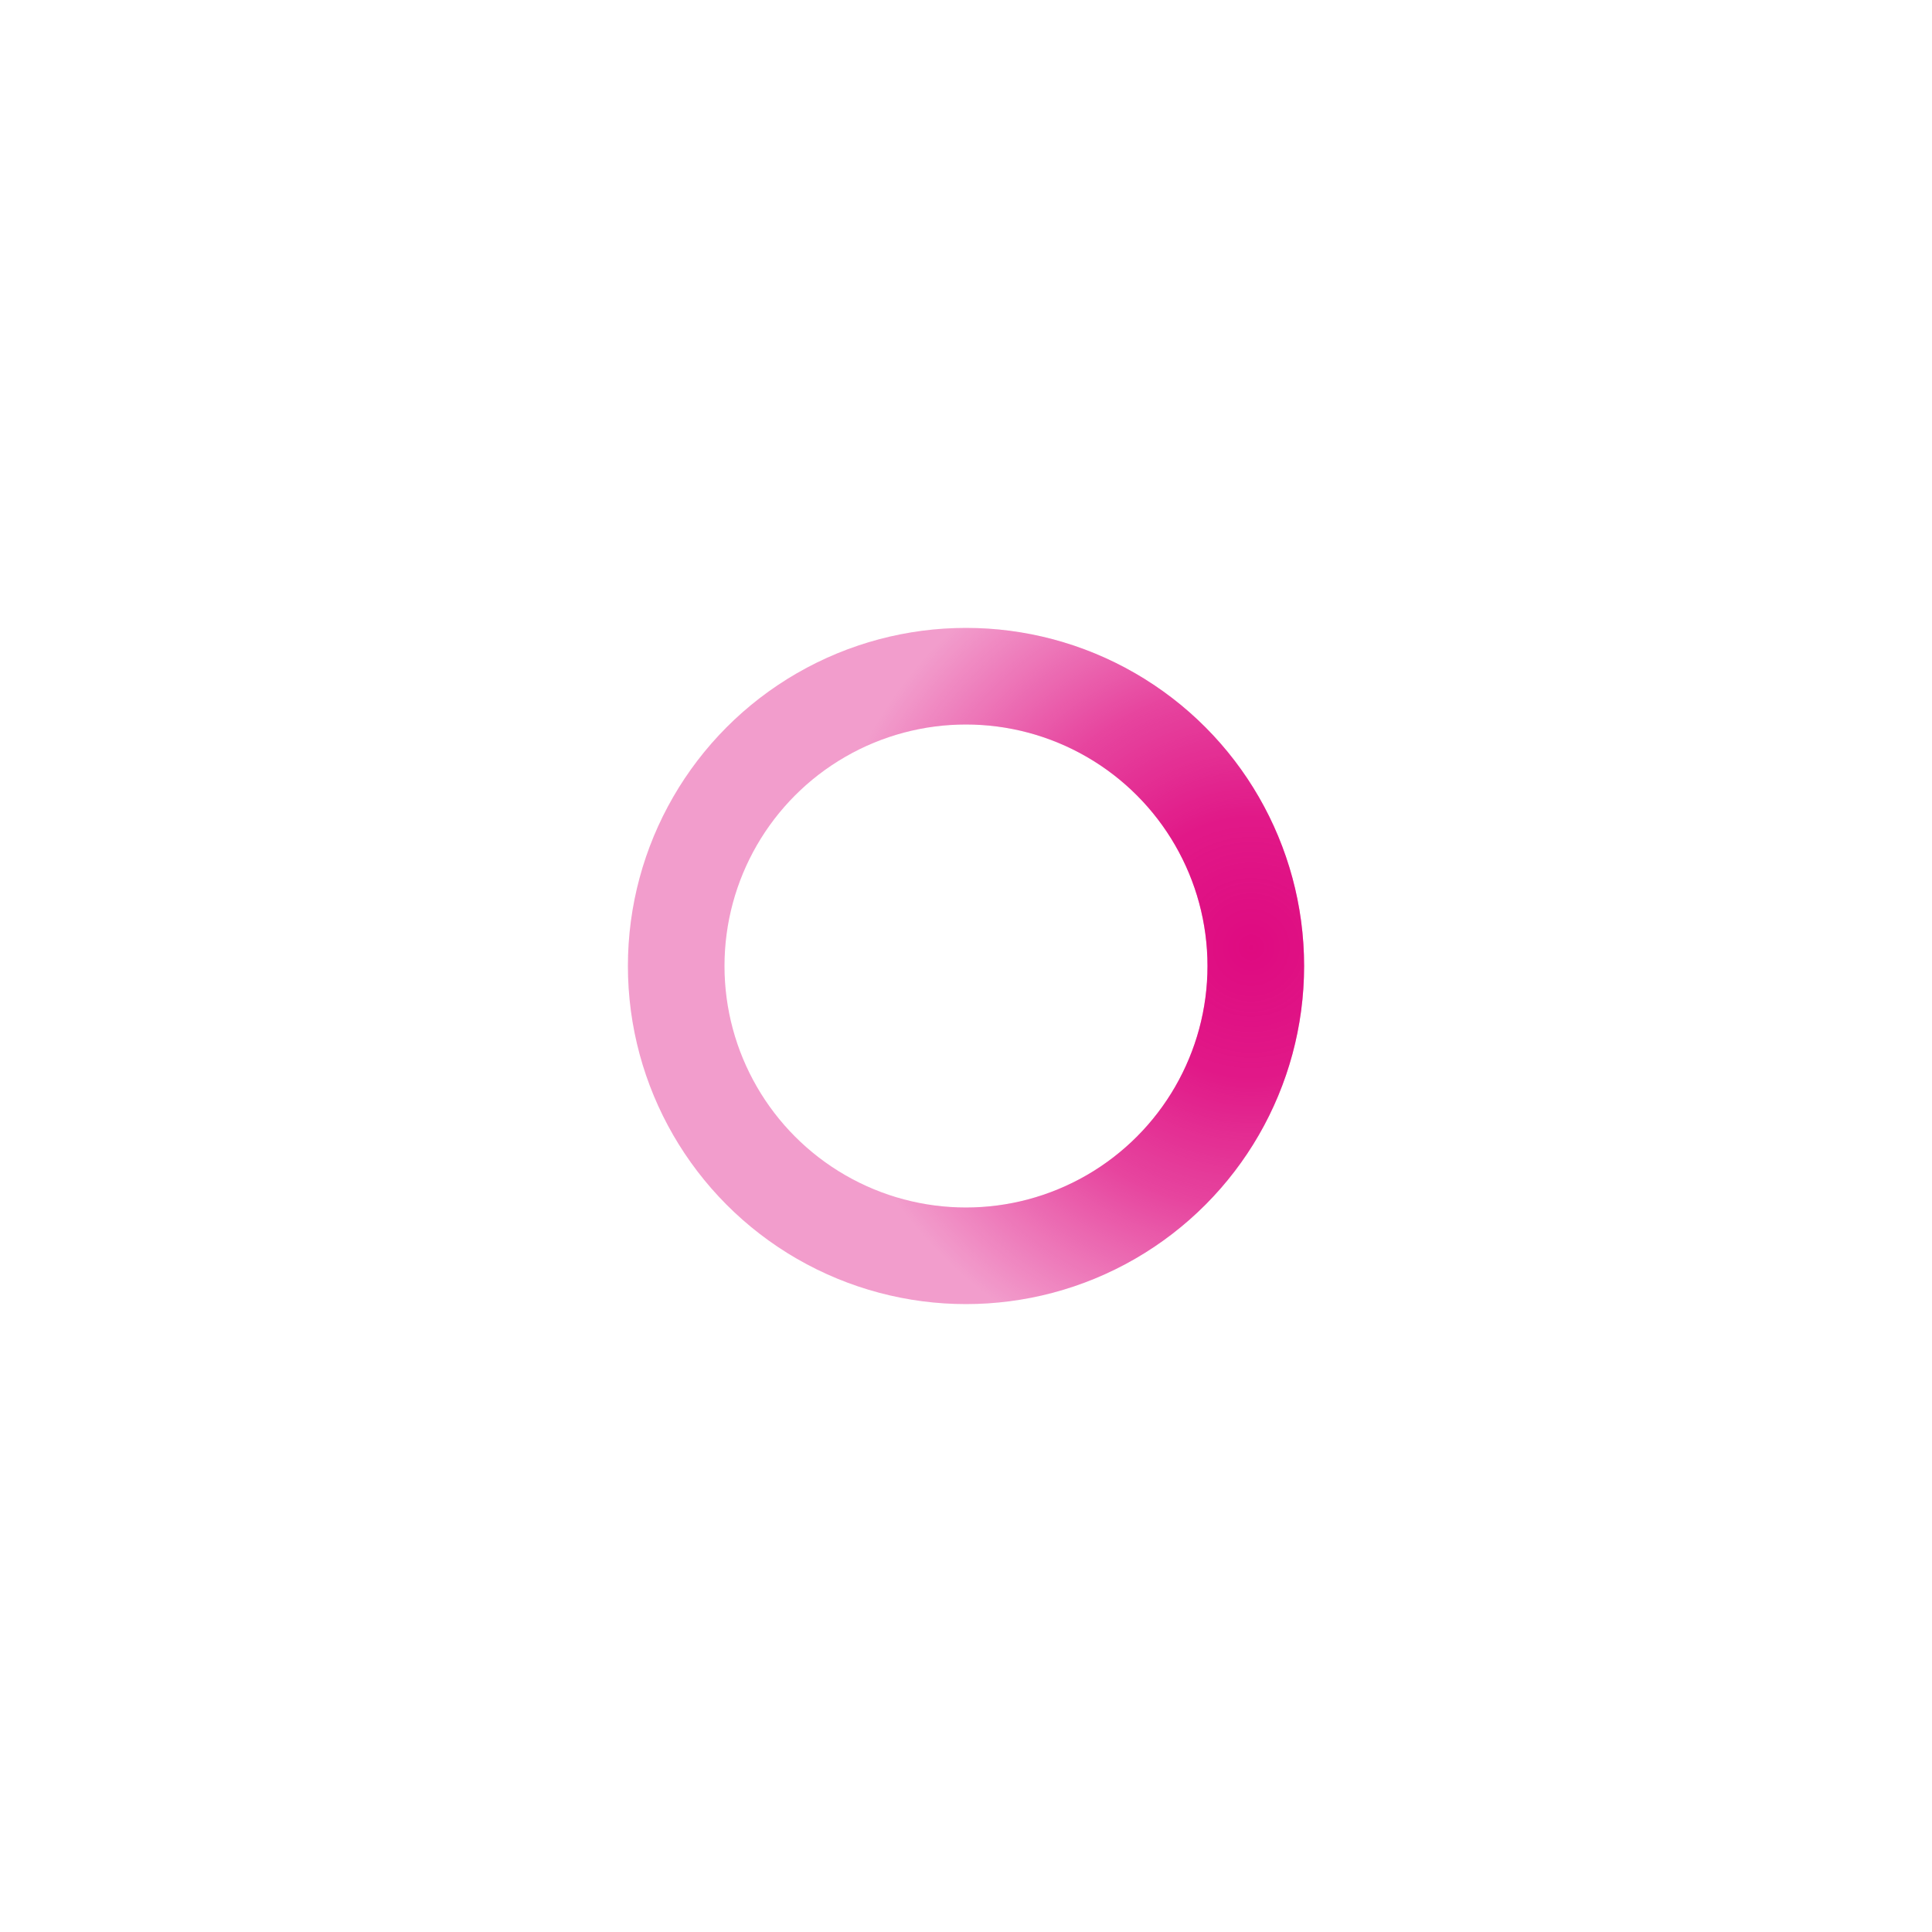 ﻿<svg xmlns='http://www.w3.org/2000/svg' viewBox='0 0 200 200'><radialGradient id='a12' cx='.66' fx='.66' cy='.312' fy='.312' gradientTransform='scale(1.5)'><stop offset='0' stop-color='#DF0A81'></stop><stop offset='.3' stop-color='#DF0A81' stop-opacity='.9'></stop><stop offset='.6' stop-color='#DF0A81' stop-opacity='.6'></stop><stop offset='.8' stop-color='#DF0A81' stop-opacity='.3'></stop><stop offset='1' stop-color='#DF0A81' stop-opacity='0'></stop></radialGradient><circle transform-origin='center' fill='none' stroke='url(#a12)' stroke-width='10' stroke-linecap='round' stroke-dasharray='200 1000' stroke-dashoffset='0' cx='100' cy='100' r='30'><animateTransform type='rotate' attributeName='transform' calcMode='spline' dur='2' values='360;0' keyTimes='0;1' keySplines='0 0 1 1' repeatCount='indefinite'></animateTransform></circle><circle transform-origin='center' fill='none' opacity='.4' stroke='#DF0A81' stroke-width='10' stroke-linecap='round' cx='100' cy='100' r='30'></circle></svg>
